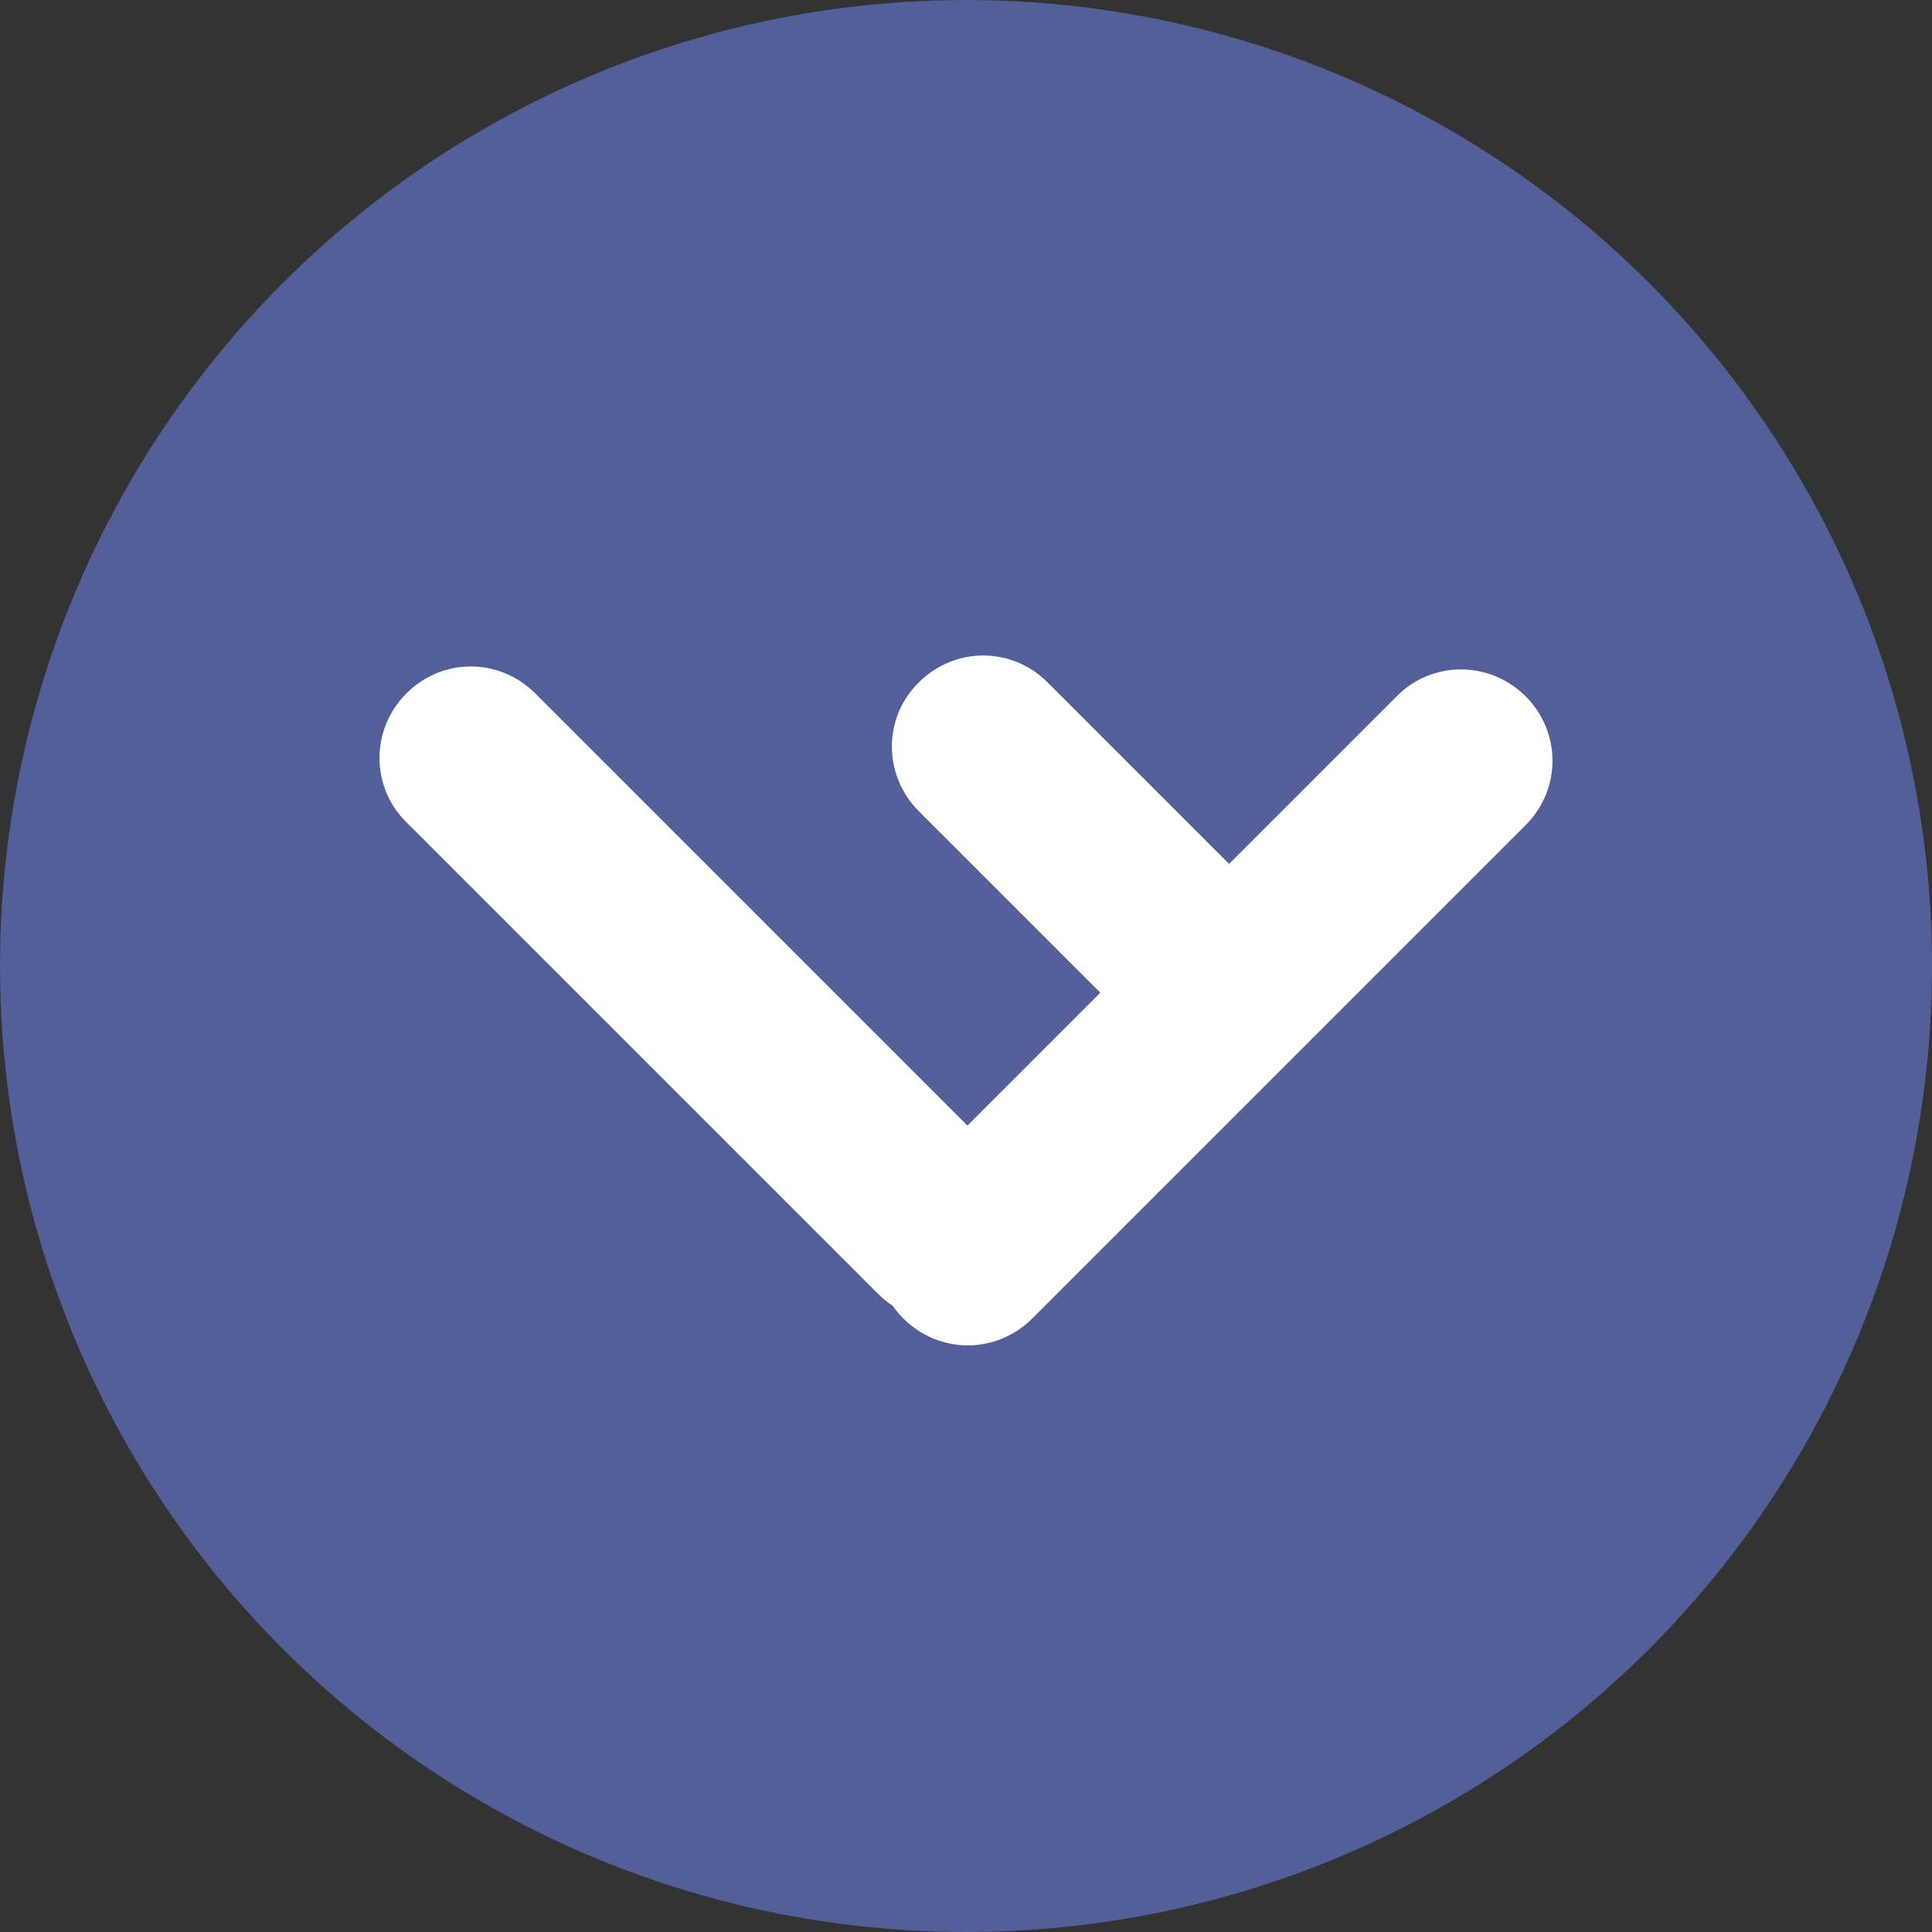 <svg width="28" height="28" viewBox="0 0 28 28" fill="none" xmlns="http://www.w3.org/2000/svg">
<rect x="0" y="0" width="28" height="28" fill="#333333" stroke="none"/>
<circle cx="14" cy="14" r="14" fill="#525F99"/>
<path d="M5.89 10.049C6.41 9.529 7.237 9.529 7.757 10.049L14.589 16.881C15.109 17.401 15.109 18.228 14.589 18.748C14.069 19.268 13.242 19.268 12.722 18.748L5.89 11.916C5.37 11.407 5.37 10.569 5.89 10.049ZM13.316 9.89C13.836 9.37 14.663 9.37 15.183 9.89L18.355 13.062C18.875 13.582 18.875 14.409 18.355 14.929C17.835 15.449 17.008 15.449 16.488 14.929L13.316 11.757C12.796 11.237 12.796 10.399 13.316 9.89Z" fill="white"/>
<path d="M22.11 10.091C22.63 10.611 22.63 11.439 22.11 11.959L14.96 19.109C14.44 19.628 13.613 19.628 13.093 19.109C12.573 18.589 12.573 17.761 13.093 17.241L20.243 10.091C20.752 9.572 21.59 9.572 22.11 10.091Z" fill="white"/>
</svg>
